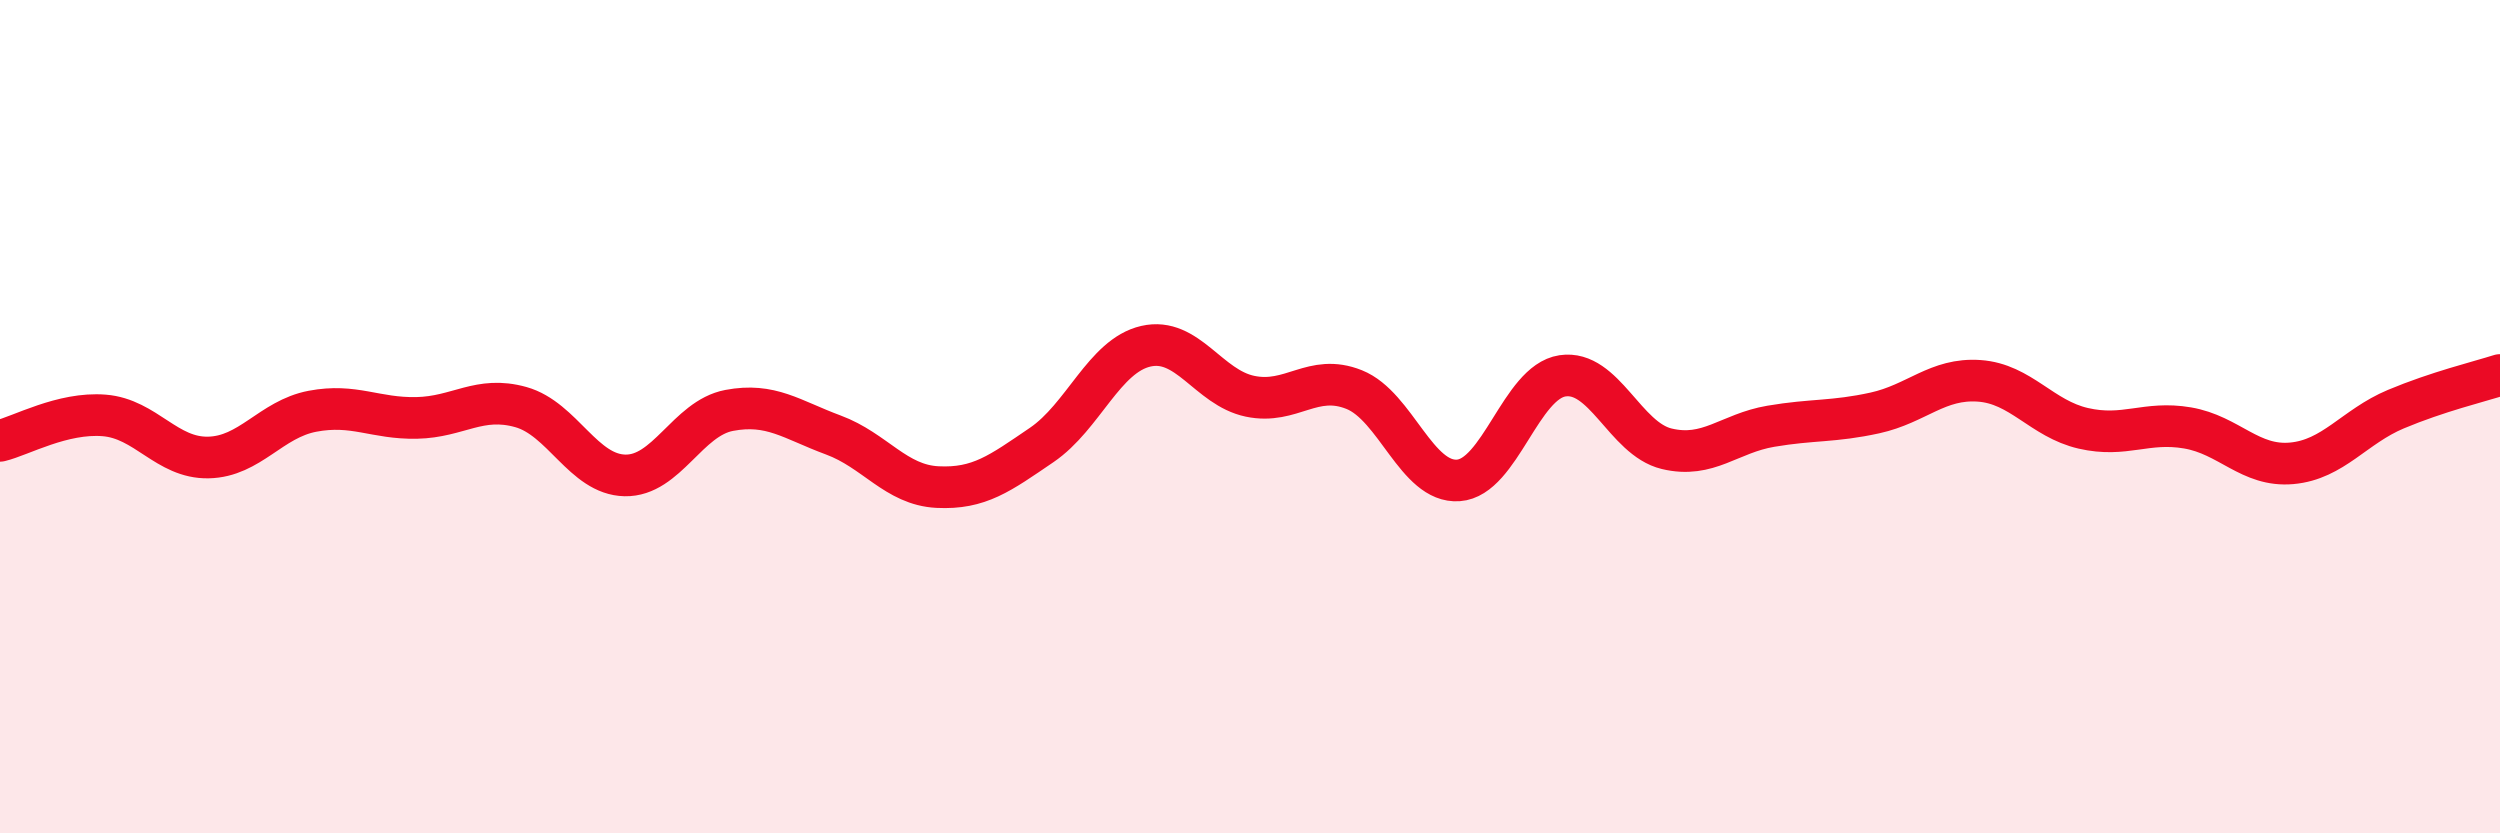 
    <svg width="60" height="20" viewBox="0 0 60 20" xmlns="http://www.w3.org/2000/svg">
      <path
        d="M 0,10.58 C 0.5,10.46 1.5,9.89 2.5,9.97 C 3.5,10.05 4,11 5,10.98 C 6,10.96 6.5,10.06 7.5,9.87 C 8.5,9.68 9,10.05 10,10.03 C 11,10.01 11.5,9.49 12.5,9.77 C 13.5,10.05 14,11.39 15,11.41 C 16,11.43 16.5,10.04 17.5,9.85 C 18.5,9.66 19,10.07 20,10.44 C 21,10.81 21.5,11.64 22.5,11.69 C 23.5,11.74 24,11.36 25,10.68 C 26,10 26.5,8.54 27.5,8.31 C 28.5,8.08 29,9.3 30,9.51 C 31,9.72 31.5,8.95 32.5,9.35 C 33.5,9.75 34,11.6 35,11.53 C 36,11.46 36.5,9.17 37.5,9.02 C 38.5,8.87 39,10.53 40,10.77 C 41,11.01 41.5,10.4 42.5,10.23 C 43.5,10.06 44,10.13 45,9.91 C 46,9.69 46.5,9.07 47.5,9.14 C 48.5,9.21 49,10.05 50,10.28 C 51,10.51 51.5,10.1 52.5,10.27 C 53.5,10.44 54,11.21 55,11.12 C 56,11.03 56.5,10.24 57.5,9.82 C 58.5,9.4 59.5,9.16 60,9L60 20L0 20Z"
        fill="#EB0A25"
        opacity="0.1"
        stroke-linecap="round"
        stroke-linejoin="round"
      />
      <path
        d="M 0,10.58 C 0.5,10.46 1.5,9.89 2.5,9.97 C 3.5,10.05 4,11 5,10.98 C 6,10.96 6.5,10.06 7.5,9.87 C 8.5,9.68 9,10.05 10,10.03 C 11,10.01 11.5,9.49 12.5,9.77 C 13.5,10.05 14,11.39 15,11.41 C 16,11.43 16.5,10.04 17.5,9.85 C 18.5,9.66 19,10.07 20,10.44 C 21,10.81 21.5,11.64 22.5,11.69 C 23.5,11.74 24,11.36 25,10.68 C 26,10 26.5,8.54 27.5,8.31 C 28.5,8.08 29,9.3 30,9.51 C 31,9.72 31.5,8.95 32.5,9.35 C 33.5,9.75 34,11.6 35,11.53 C 36,11.46 36.5,9.17 37.5,9.02 C 38.5,8.87 39,10.53 40,10.77 C 41,11.01 41.5,10.4 42.5,10.23 C 43.5,10.06 44,10.13 45,9.91 C 46,9.69 46.5,9.07 47.5,9.14 C 48.5,9.21 49,10.05 50,10.28 C 51,10.51 51.5,10.1 52.5,10.27 C 53.5,10.44 54,11.21 55,11.12 C 56,11.03 56.5,10.24 57.5,9.82 C 58.5,9.4 59.5,9.16 60,9"
        stroke="#EB0A25"
        stroke-width="1"
        fill="none"
        stroke-linecap="round"
        stroke-linejoin="round"
      />
    </svg>
  
